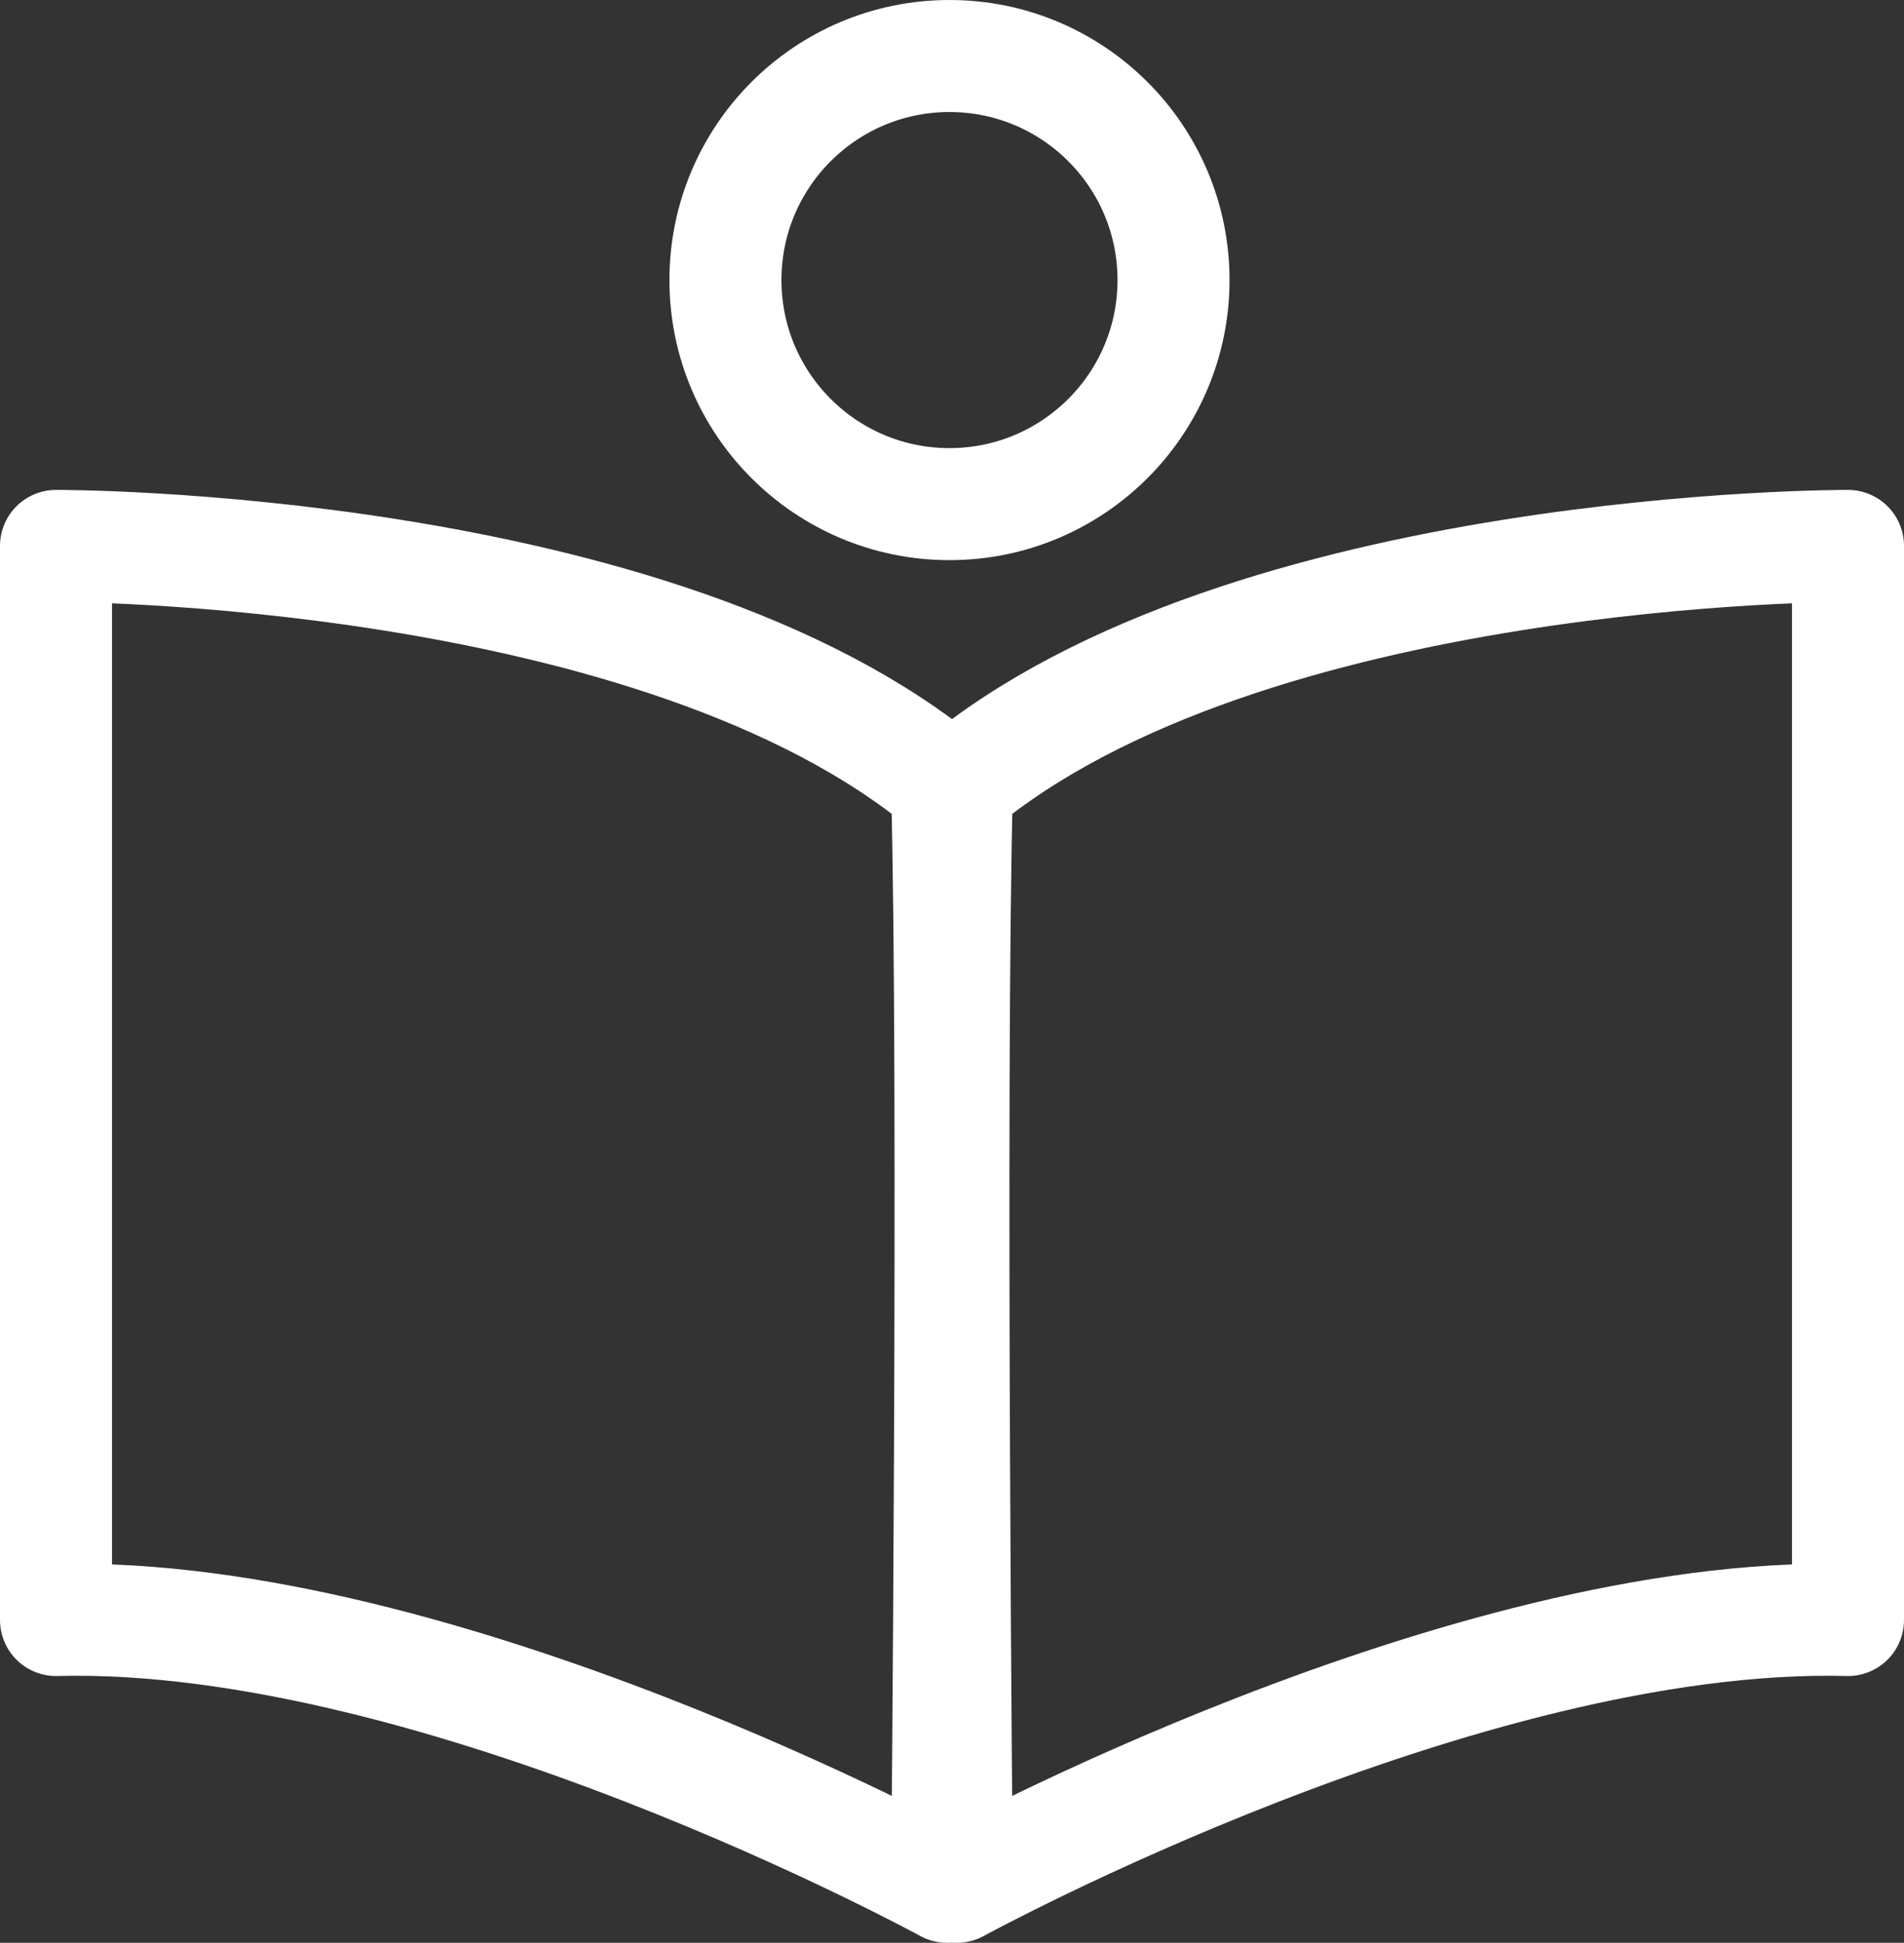 <svg xmlns="http://www.w3.org/2000/svg" width="33.994" height="34.684" viewBox="0 0 33.994 34.684">
  <rect x="0" y="0" width="33.994" height="34.684" fill="#333333" stroke="none"/>
  <g id="Groupe_633" data-name="Groupe 633" transform="translate(4811 2368)">
    <path id="Tracé_3462" data-name="Tracé 3462" d="M165.09-3283.557s10.736-.035,15.909,4.293c.141,5.247,0,19.645,0,19.645s-9.021-4.937-15.909-4.763Z" transform="translate(-4975.09 925.303)" fill="none" stroke="#fff" stroke-linecap="round" stroke-linejoin="round" stroke-width="2"/>
    <path id="Tracé_3463" data-name="Tracé 3463" d="M181.061-3283.557s-10.736-.035-15.909,4.293c-.141,5.247,0,19.645,0,19.645s9.021-4.937,15.909-4.763Z" transform="translate(-4959.067 925.303)" fill="none" stroke="#fff" stroke-linecap="round" stroke-linejoin="round" stroke-width="2"/>
    <g id="Ellipse_28" data-name="Ellipse 28" transform="translate(-4799.048 -2368)" fill="none" stroke="#fff" stroke-width="2">
      <circle cx="5" cy="5" r="5" stroke="none"/>
      <circle cx="5" cy="5" r="4" fill="none"/>
    </g>
  </g>
</svg>
